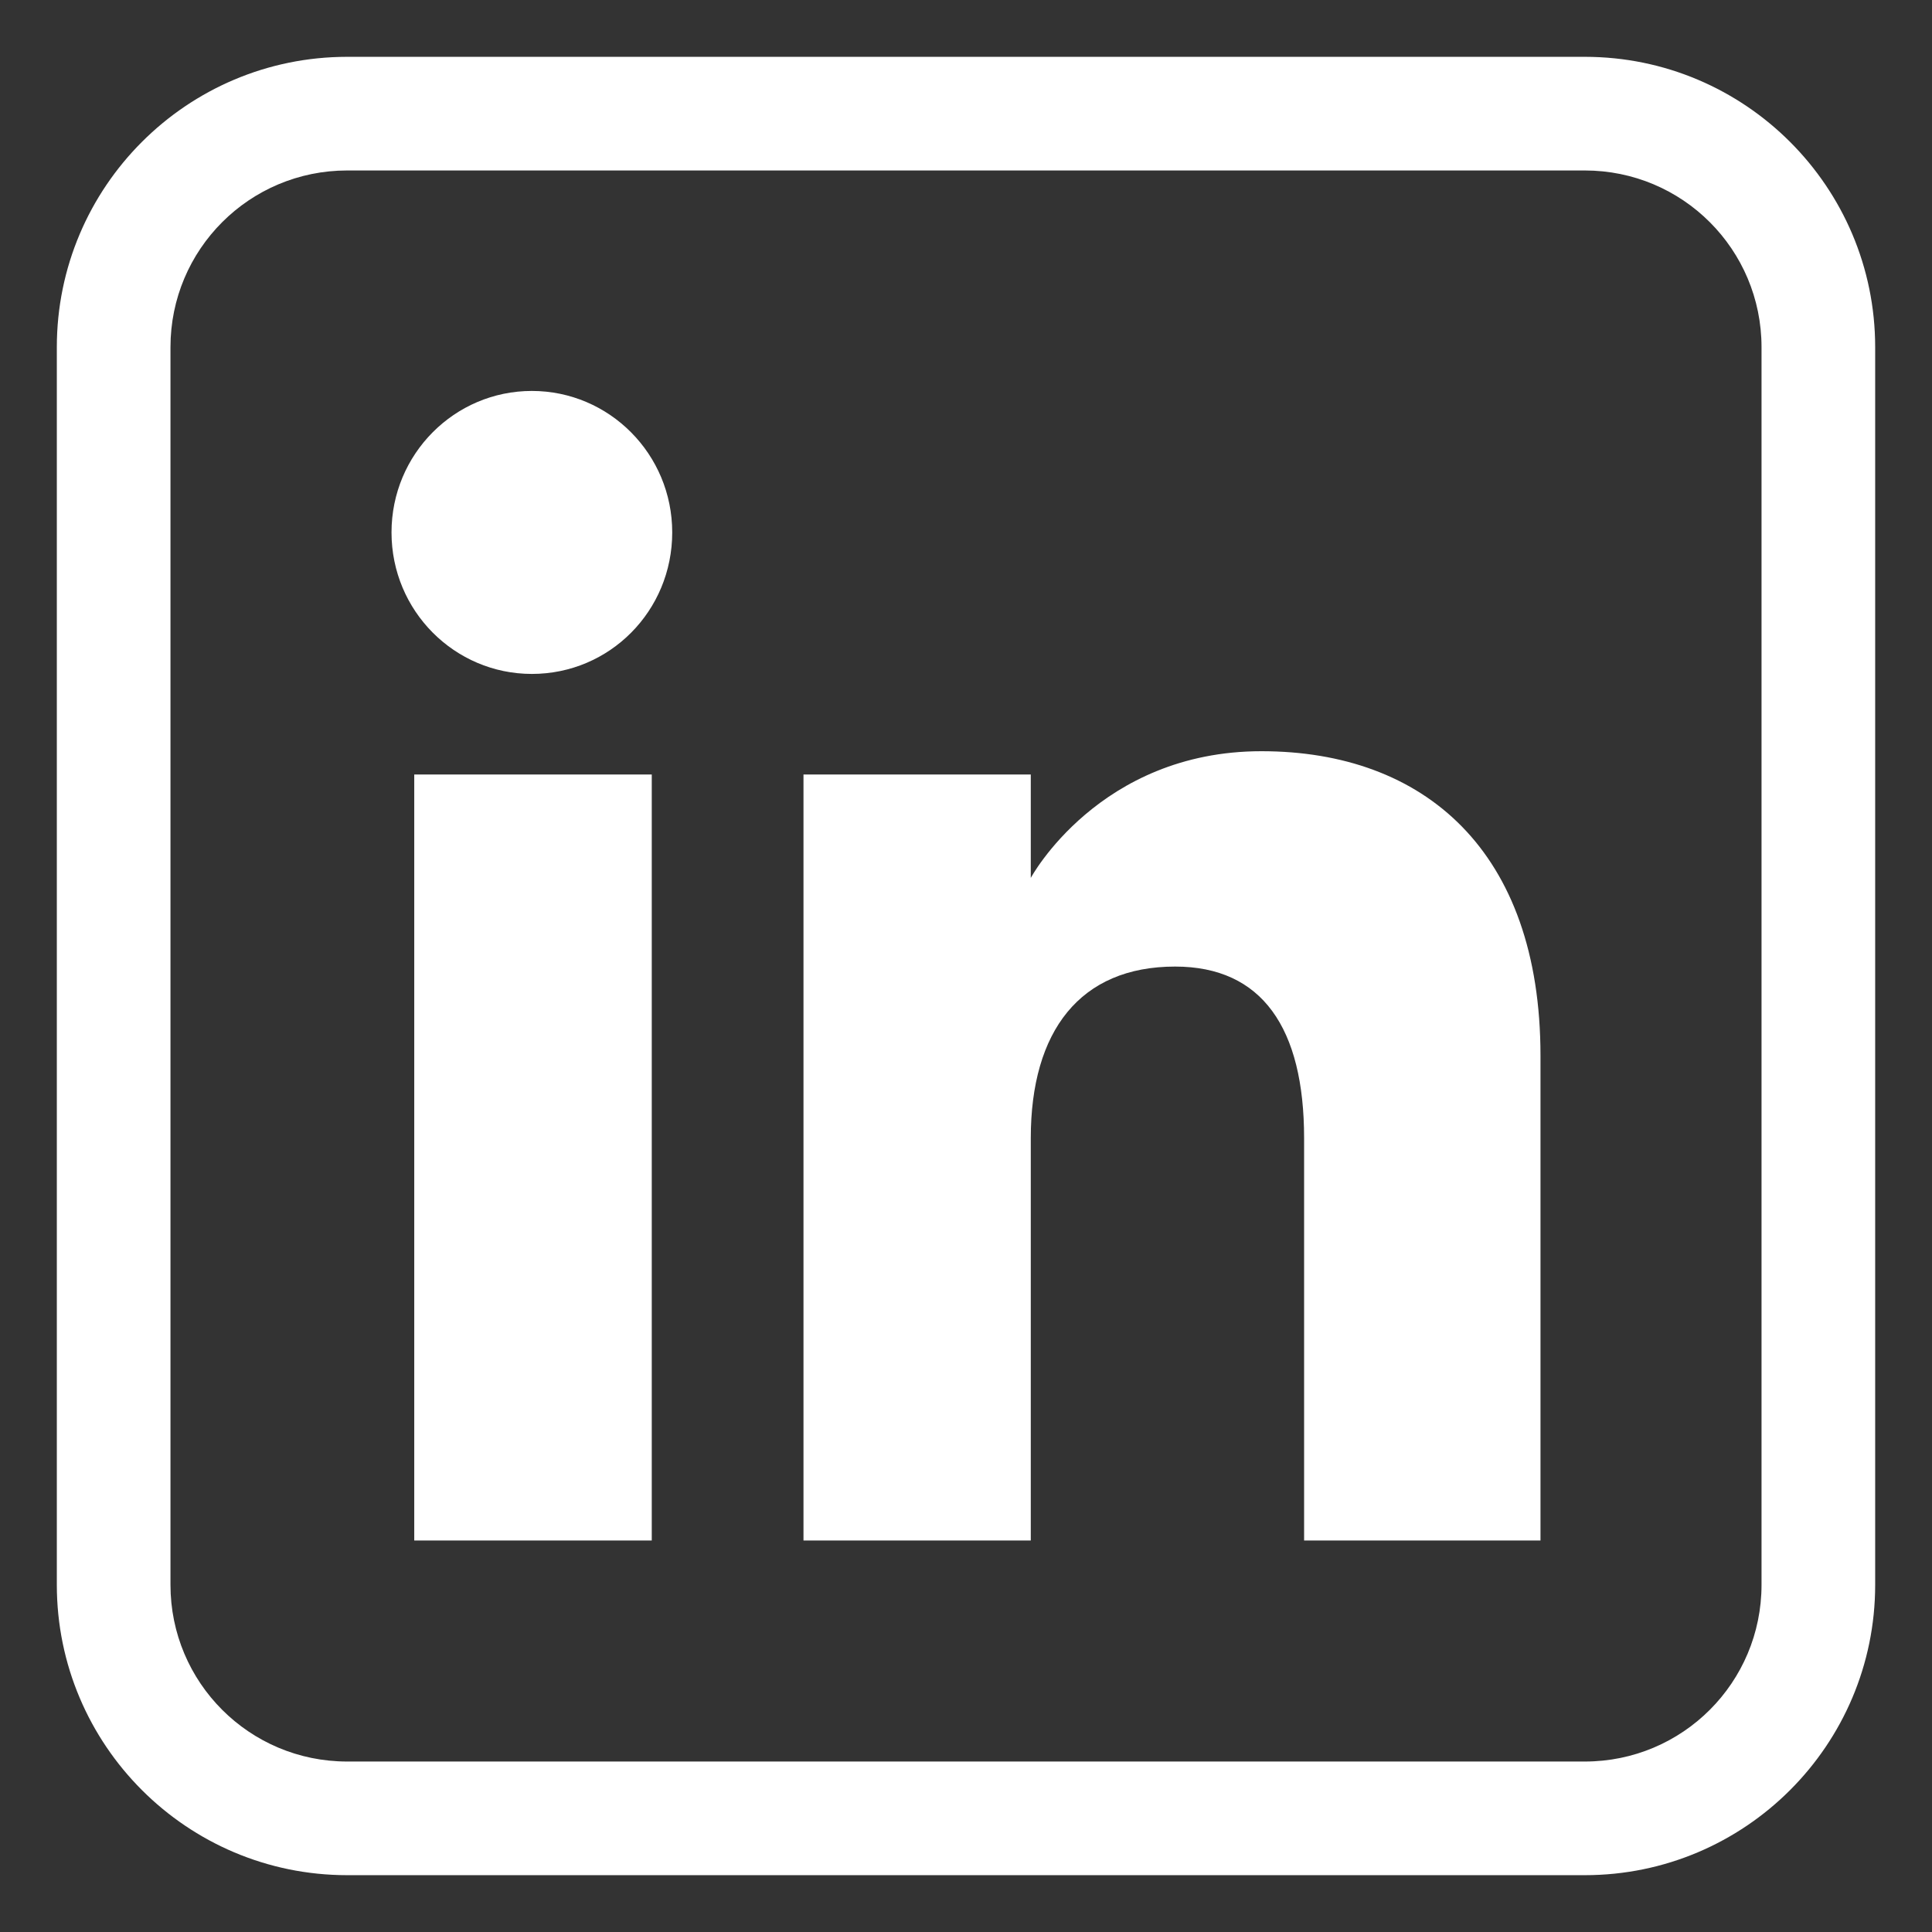 <?xml version="1.0" encoding="UTF-8"?>
<svg xmlns="http://www.w3.org/2000/svg" viewBox="0 0 34 34">
  <rect x="0" y="0" width="34" height="34" fill="#333333" stroke="none"/>
  <path stroke-width="0" fill="#ffffff" d="M27.89,3c1.72,0,3.11,1.39,3.11,3.11v21.78c0,1.72-1.39,3.11-3.11,3.11H6.11c-1.72,0-3.11-1.39-3.11-3.11V6.11c0-1.72,1.39-3.11,3.11-3.11h21.78M27.89,1H6.11C3.29,1,1,3.29,1,6.11v21.78c0,2.82,2.29,5.11,5.11,5.11h21.78c2.82,0,5.11-2.29,5.11-5.11V6.11c0-2.82-2.29-5.11-5.11-5.11h0Z"/>
  <path stroke-width="0" fill="#ffffff" d="M27.11,27.11h-4.16v-7.08c0-1.94-.74-3.02-2.27-3.02-1.67,0-2.54,1.13-2.54,3.02v7.08h-4v-13.48h4v1.82s1.2-2.23,4.06-2.23,4.91,1.75,4.91,5.36v8.54ZM9.36,11.86c-1.36,0-2.47-1.11-2.47-2.49s1.11-2.49,2.47-2.49,2.47,1.11,2.47,2.49-1.1,2.49-2.47,2.49ZM7.29,27.11h4.18v-13.48h-4.18v13.48Z"/>
</svg>
